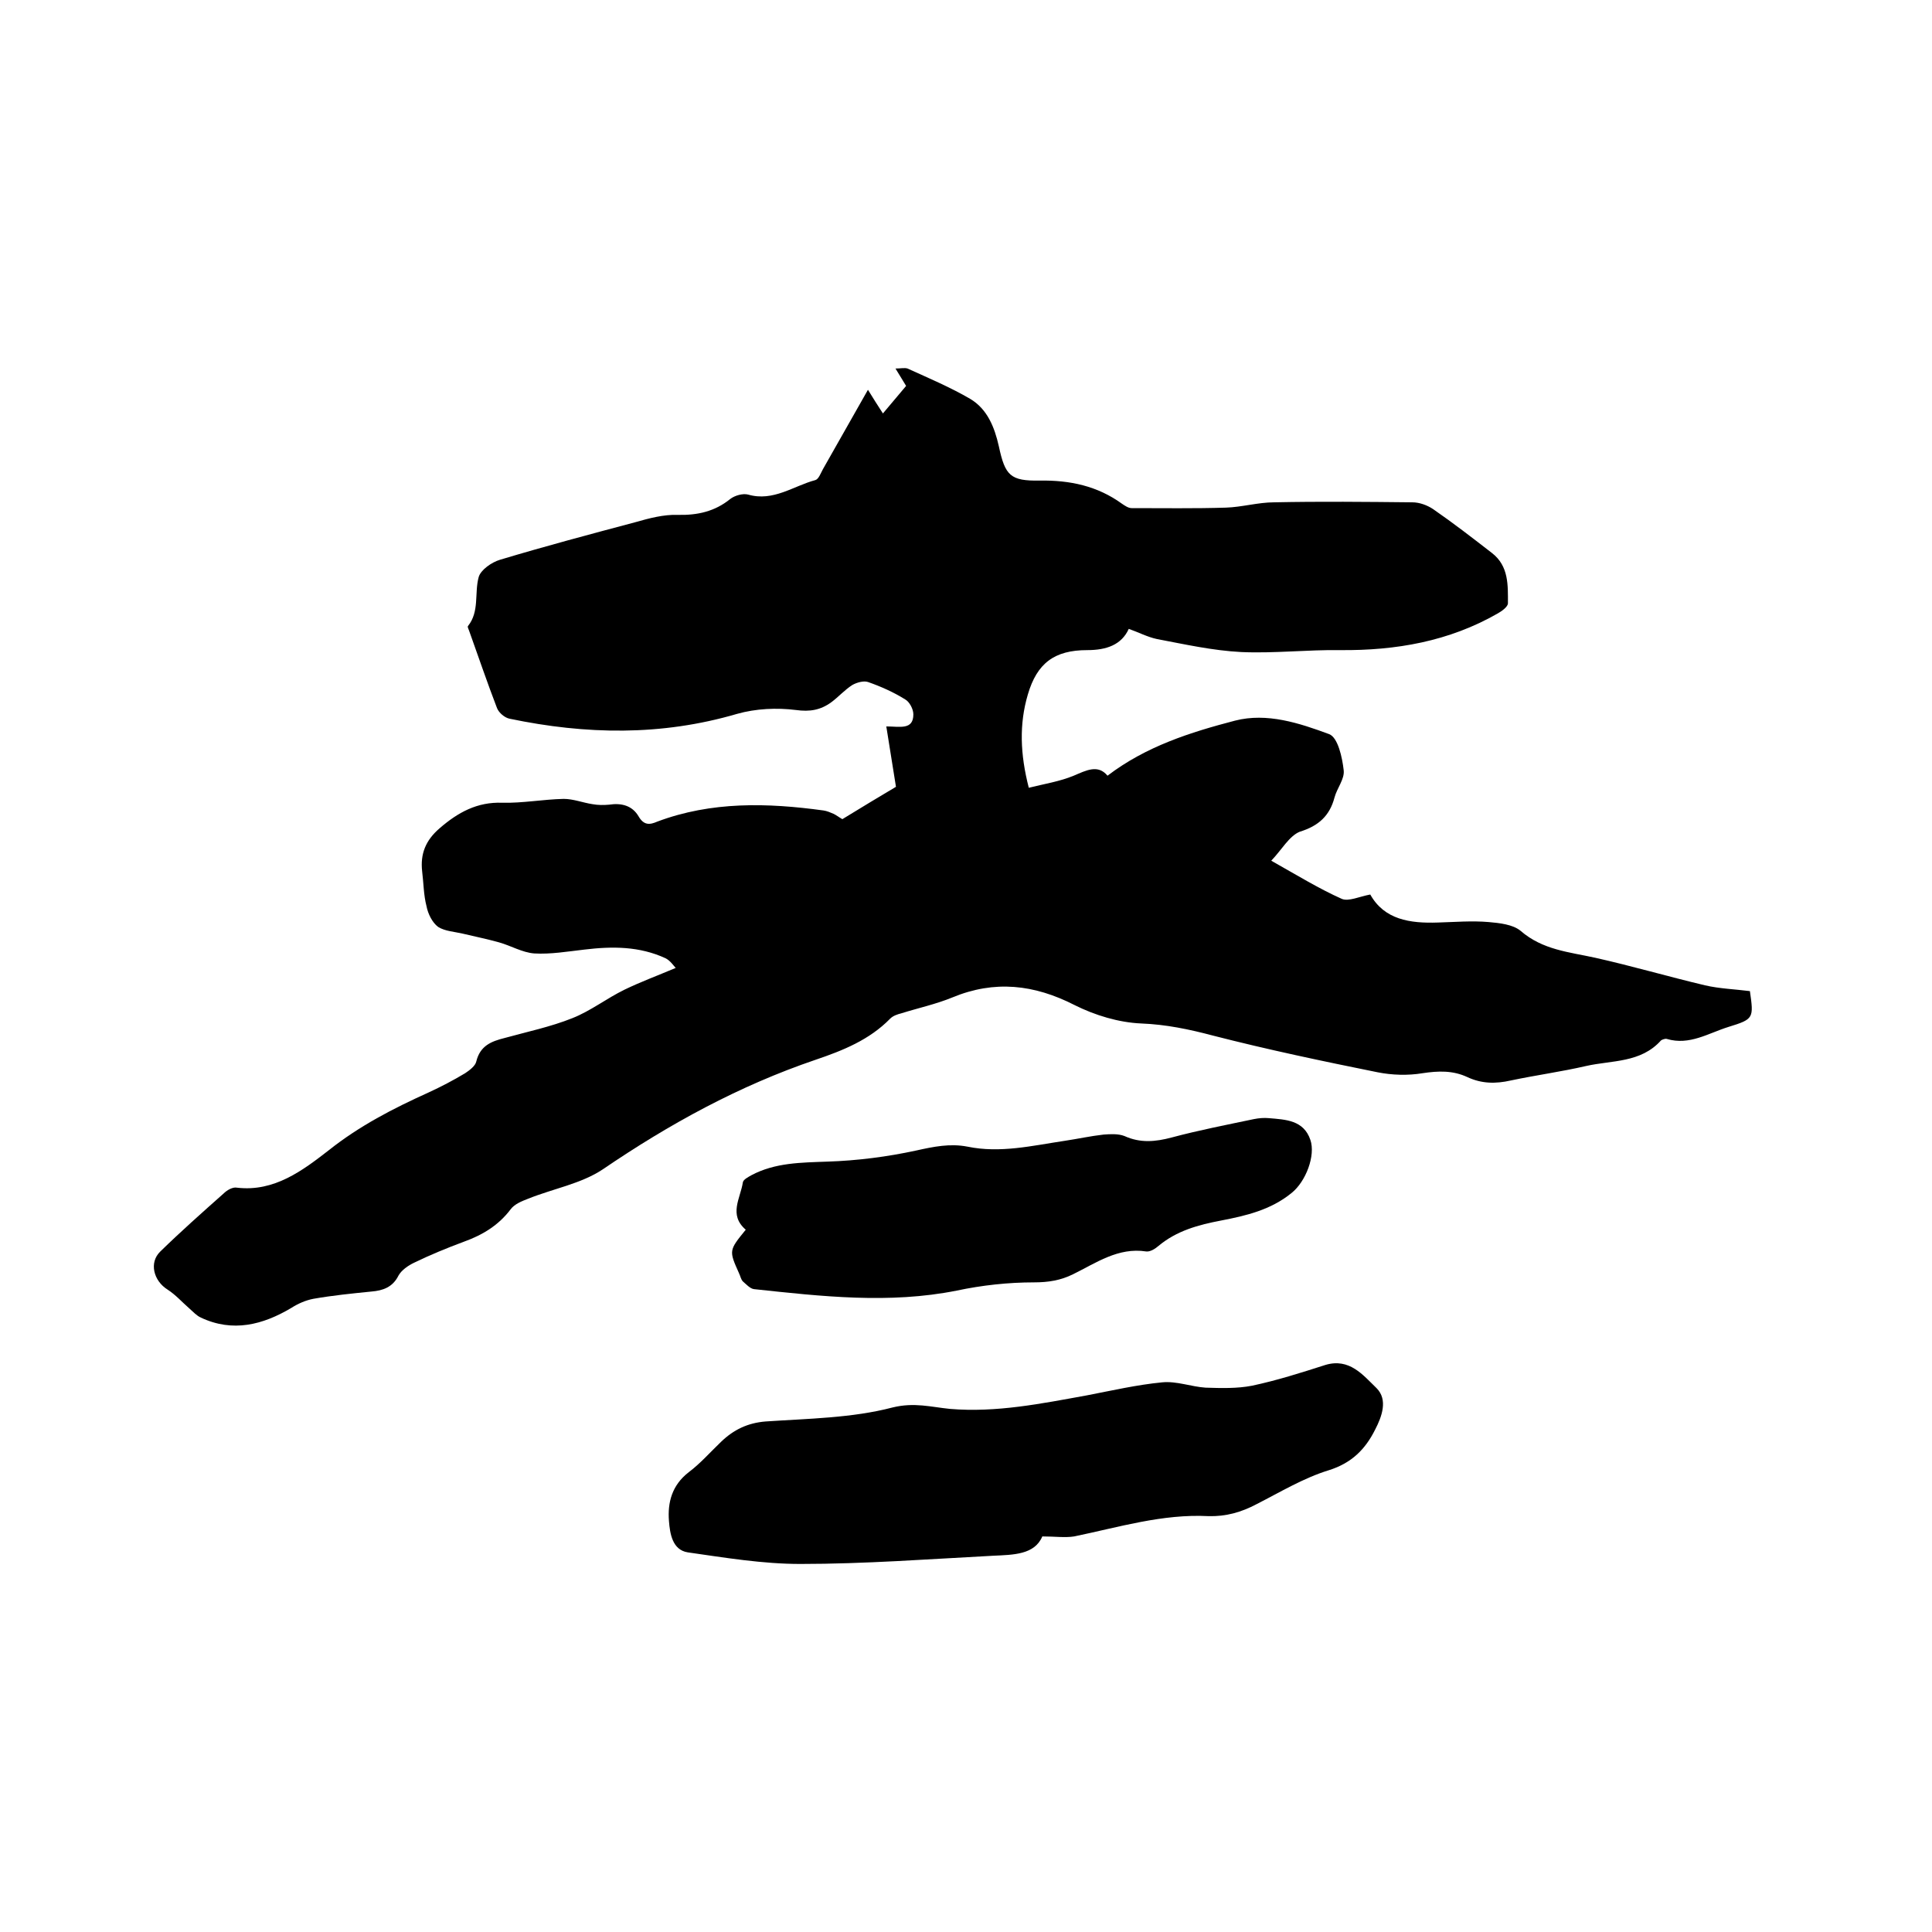 <svg enable-background="new 0 0 400 400" viewBox="0 0 400 400" xmlns="http://www.w3.org/2000/svg"><path d="m263.2 178.2c5.5 3.1 9.9 5.8 14.6 7.9 1.4.6 3.7-.5 5.9-.9 2.9 5.2 8.2 6 14 5.8 3.5-.1 7-.4 10.5-.1 2.3.2 5 .5 6.6 1.8 4.6 4 10.1 4.4 15.5 5.6 7.6 1.7 15.1 3.9 22.7 5.7 3 .7 6.2.8 9.3 1.2.8 5.6.8 5.8-4.4 7.4-4.2 1.3-8.1 3.9-12.8 2.5-.3-.1-.9.1-1.2.3-4.2 4.7-10.2 4.1-15.5 5.3-5.2 1.2-10.4 1.9-15.6 3-3.1.7-6 .7-9-.7s-6-1.3-9.3-.8c-3 .5-6.3.4-9.3-.2-11.4-2.3-22.8-4.7-34.1-7.6-4.9-1.3-9.7-2.3-14.8-2.5-4.7-.2-9.6-1.7-13.8-3.8-8.4-4.3-16.6-5.2-25.3-1.6-3.4 1.4-7.1 2.2-10.6 3.3-.8.2-1.7.5-2.3 1.1-4.3 4.4-9.8 6.6-15.4 8.5-15.9 5.4-30.3 13.3-44.1 22.7-4.5 3-10.3 4-15.5 6.1-1.3.5-2.8 1.1-3.6 2.2-2.5 3.3-5.8 5.3-9.7 6.7-3.5 1.3-6.9 2.7-10.2 4.3-1.3.6-2.7 1.6-3.3 2.7-1.2 2.4-3.2 3.1-5.6 3.3-4 .4-8 .8-12 1.5-1.6.3-3.2 1-4.6 1.9-5.9 3.5-12.1 5.1-18.7 2-.9-.4-1.6-1.2-2.4-1.9-1.5-1.3-2.8-2.8-4.5-3.9-2.9-1.8-3.9-5.6-1.5-7.9 4.2-4.1 8.7-8.1 13.1-12 .7-.7 1.9-1.4 2.8-1.2 7.7.9 13.6-3.6 18.9-7.7 6.4-5.1 13.4-8.7 20.7-12 2.6-1.2 5.1-2.5 7.6-4 .9-.6 2.1-1.5 2.3-2.4.8-3.3 3.1-4.2 5.9-4.9 4.7-1.3 9.5-2.3 14-4.1 3.8-1.5 7.1-4.1 10.8-5.9 3.3-1.6 6.8-2.9 10.6-4.5-.4-.4-1.1-1.5-2.1-2-5.4-2.5-11-2.5-16.8-1.8-3.5.4-7 1-10.4.8-2.5-.2-4.8-1.6-7.3-2.3s-5-1.2-7.5-1.8c-1.7-.4-3.7-.5-5.1-1.4-1.2-.9-2.1-2.7-2.4-4.3-.6-2.3-.6-4.8-.9-7.2-.4-3.6.7-6.4 3.6-8.9 3.8-3.3 7.8-5.5 13-5.3 4.2.1 8.4-.7 12.7-.8 2 0 4 .8 6 1.1 1.1.2 2.3.2 3.4.1 2.6-.4 4.8.2 6.1 2.4 1.1 1.9 2.3 1.8 3.9 1.1 11.2-4.2 22.8-3.9 34.4-2.3.7.1 1.4.4 2.1.7.6.3 1.1.7 1.8 1.1 3.9-2.4 7.9-4.8 11.1-6.7-.7-4.3-1.3-8.2-2-12.5 2.8 0 5.6.8 5.6-2.5 0-1.1-.8-2.6-1.7-3.1-2.4-1.5-5.1-2.7-7.7-3.6-.9-.3-2.3.1-3.2.6-1.6 1-2.9 2.5-4.4 3.6-2.2 1.6-4.4 2-7.3 1.6-4-.5-8.3-.3-12.2.8-15.7 4.6-31.3 4.3-47.1 1-1-.2-2.2-1.2-2.6-2.2-2-5.2-3.8-10.5-5.7-15.8-.1-.4-.5-1-.3-1.2 2.4-3 1.3-6.8 2.2-10.1.4-1.5 2.7-3.1 4.4-3.6 9.3-2.8 18.7-5.3 28.1-7.8 2.8-.8 5.8-1.6 8.7-1.5 4.1.1 7.7-.7 10.9-3.3.9-.7 2.6-1.2 3.7-.9 5.2 1.5 9.4-1.8 13.9-3 .7-.2 1.1-1.4 1.6-2.3 3-5.3 6-10.6 9.3-16.4 1.1 1.8 2 3.2 3.1 4.9 1.6-1.9 3.1-3.7 4.8-5.7-.5-.8-1.2-2-2.2-3.6 1 0 1.9-.2 2.5 0 4.4 2 8.9 3.9 13 6.3 3.5 2.1 5 5.8 5.9 9.8 1.3 6.1 2.4 7.2 8.5 7.1 6.2-.1 11.9 1.1 17 4.8.6.4 1.3.9 2 .9 6.5 0 13 .1 19.5-.1 3.3-.1 6.7-1.1 10-1.1 9.5-.2 19.1-.1 28.6 0 1.5 0 3.1.6 4.3 1.4 4.2 2.9 8.2 6 12.2 9.1 3.5 2.7 3.3 6.7 3.3 10.4 0 .7-1.2 1.6-2.1 2.1-10.1 5.8-21.1 7.7-32.6 7.6-6.8-.1-13.7.7-20.5.4-5.9-.3-11.7-1.6-17.5-2.7-1.9-.4-3.8-1.4-5.8-2.1-1.5 3.3-4.6 4.4-8.6 4.4-6.8 0-10.4 2.7-12.3 9.2-1.8 6.1-1.6 12.3.2 19.3 3.2-.8 6.4-1.3 9.3-2.5 2.6-1.1 5-2.4 7 0 8-6.1 17.2-9 26.4-11.4 6.6-1.7 13.3.5 19.5 2.8 1.8.7 2.7 4.8 3 7.5.2 1.8-1.4 3.7-1.9 5.6-1 3.8-3.3 5.9-7.2 7.1-2.2.9-3.7 3.7-5.9 6z"/><path d="m215.8 318.1c-1.6 3.8-6 3.8-10.2 4-13.3.7-26.6 1.7-39.9 1.7-7.8 0-15.6-1.3-23.3-2.4-3.2-.5-3.7-3.9-3.9-6.5-.3-3.8.6-7.4 4.1-10.1 2.4-1.8 4.5-4.2 6.7-6.3 2.6-2.5 5.5-3.9 9.2-4.2 8.8-.6 17.9-.7 26.3-2.9 4.5-1.1 7.9-.1 11.9.3 9.6.8 18.9-1.1 28.3-2.8 5.2-1 10.4-2.2 15.6-2.7 3-.3 6 .9 9 1.1 3.2.1 6.5.2 9.6-.4 5.2-1.1 10.2-2.7 15.2-4.3 5-1.5 7.8 2.1 10.6 4.8 2.4 2.4 1.1 5.9-.3 8.6-2 4-4.8 6.9-9.6 8.4-5.2 1.6-10 4.5-14.9 7-3.2 1.7-6.4 2.6-10 2.5-9.5-.5-18.6 2.3-27.8 4.2-1.9.3-4 0-6.6 0z"/><path d="m154.4 254.6c-3.6-3.1-1.1-6.5-.6-9.8.1-.6 1.1-1.1 1.8-1.5 4.9-2.6 10.3-2.6 15.7-2.8 6.2-.2 12.4-1 18.4-2.3 3.6-.8 7-1.5 10.6-.8 6.8 1.4 13.4-.2 20.1-1.2 2.7-.4 5.4-1 8.1-1.3 1.4-.1 3-.2 4.3.3 3.3 1.5 6.4 1.2 9.8.3 5.6-1.5 11.3-2.6 17-3.8 1-.2 2.1-.3 3.1-.2 3.5.3 7.2.4 8.6 4.5 1.1 3.2-.9 8.6-3.9 11-4.3 3.5-9.4 4.7-14.6 5.7-4.7.9-9.2 2.1-13 5.3-.7.6-1.7 1.2-2.5 1.1-5.8-.9-10.4 2.4-15.1 4.7-2.6 1.3-5.2 1.7-8.1 1.7-5.4 0-10.8.6-16 1.7-14 2.8-28 1.2-42-.3-.8-.1-1.6-1-2.3-1.6-.4-.4-.5-1.1-.8-1.7-2.1-4.7-2.1-4.7 1.4-9z"/></svg>